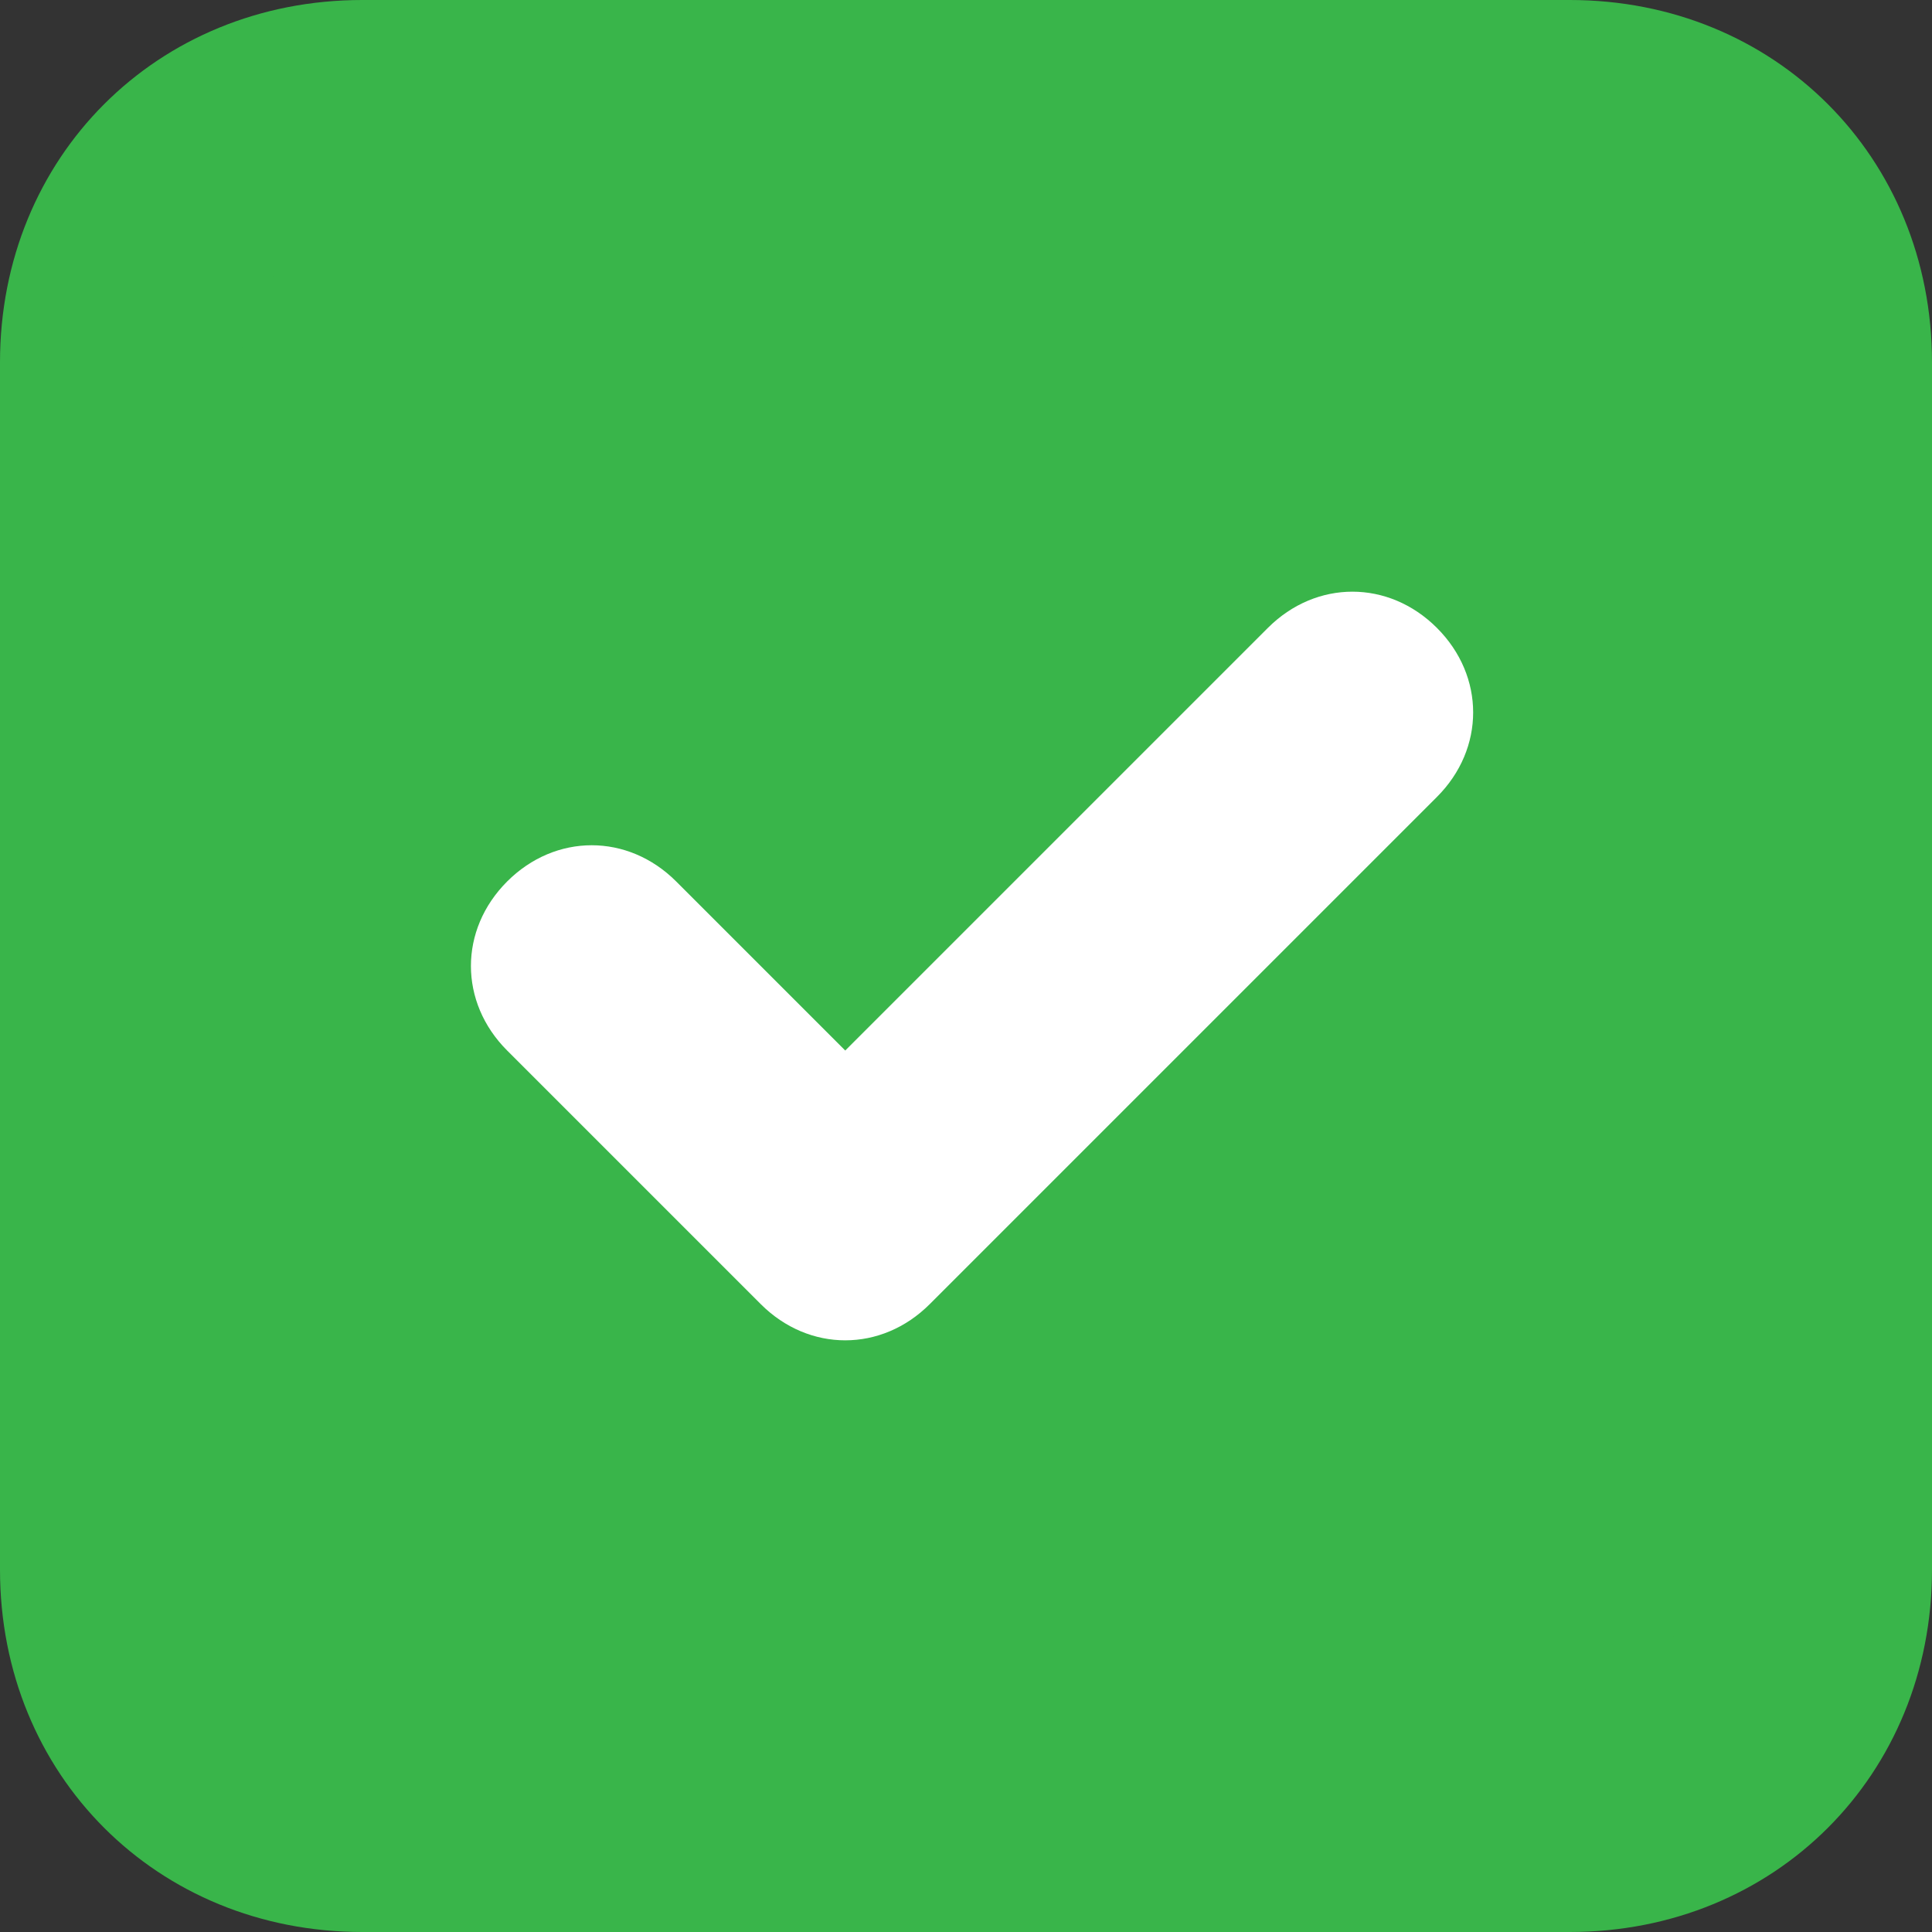 <?xml version="1.0" encoding="utf-8"?>
<!-- Generator: Adobe Illustrator 18.1.0, SVG Export Plug-In . SVG Version: 6.00 Build 0)  -->
<!DOCTYPE svg PUBLIC "-//W3C//DTD SVG 1.1//EN" "http://www.w3.org/Graphics/SVG/1.1/DTD/svg11.dtd">
<svg version="1.1" id="Calque_1" xmlns="http://www.w3.org/2000/svg" xmlns:xlink="http://www.w3.org/1999/xlink" x="0px" y="0px"
	 viewBox="0 0 32 32" enable-background="new 0 0 32 32" xml:space="preserve">
<rect x="0" y="0" width="32" height="32" fill="#333333" stroke="none"/>
<g>
	<path fill="none" d="M26,0H6C2.6,0,0,2.6,0,6v20c0,3.4,2.6,6,6,6h20c3.4,0,6-2.6,6-6V6C32,2.6,29.4,0,26,0z M28,26c0,1.2-0.8,2-2,2
		H6c-1.2,0-2-0.8-2-2V6c0-1.2,0.8-2,2-2h20c1.2,0,2,0.8,2,2V26z M21,10.4l-7,7l-2.8-2.8c-0.8-0.8-2-0.8-2.8,0s-0.8,2,0,2.8l4.2,4.2
		c0.8,0.8,2,0.8,2.8,0l8.4-8.4c0.8-0.8,0.8-2,0-2.8S21.8,9.6,21,10.4z"/>
</g>
<path fill="#39B54A" d="M26,0H6C2.6,0,0,2.6,0,6v20c0,3.4,2.6,6,6,6h20c3.4,0,6-2.6,6-6V6C32,2.6,29.4,0,26,0z"/>
<path fill="#39B54A" d="M28,26c0,1.2-0.8,2-2,2H6c-1.2,0-2-0.8-2-2V6c0-1.2,0.8-2,2-2h20c1.2,0,2,0.8,2,2V26z"/>
<path fill="#FFFFFF" d="M21,10.4l-7,7l-2.8-2.8c-0.8-0.8-2-0.8-2.8,0s-0.8,2,0,2.8l4.2,4.2c0.8,0.8,2,0.8,2.8,0l8.4-8.4
	c0.8-0.8,0.8-2,0-2.8S21.8,9.6,21,10.4z"/>
</svg>
